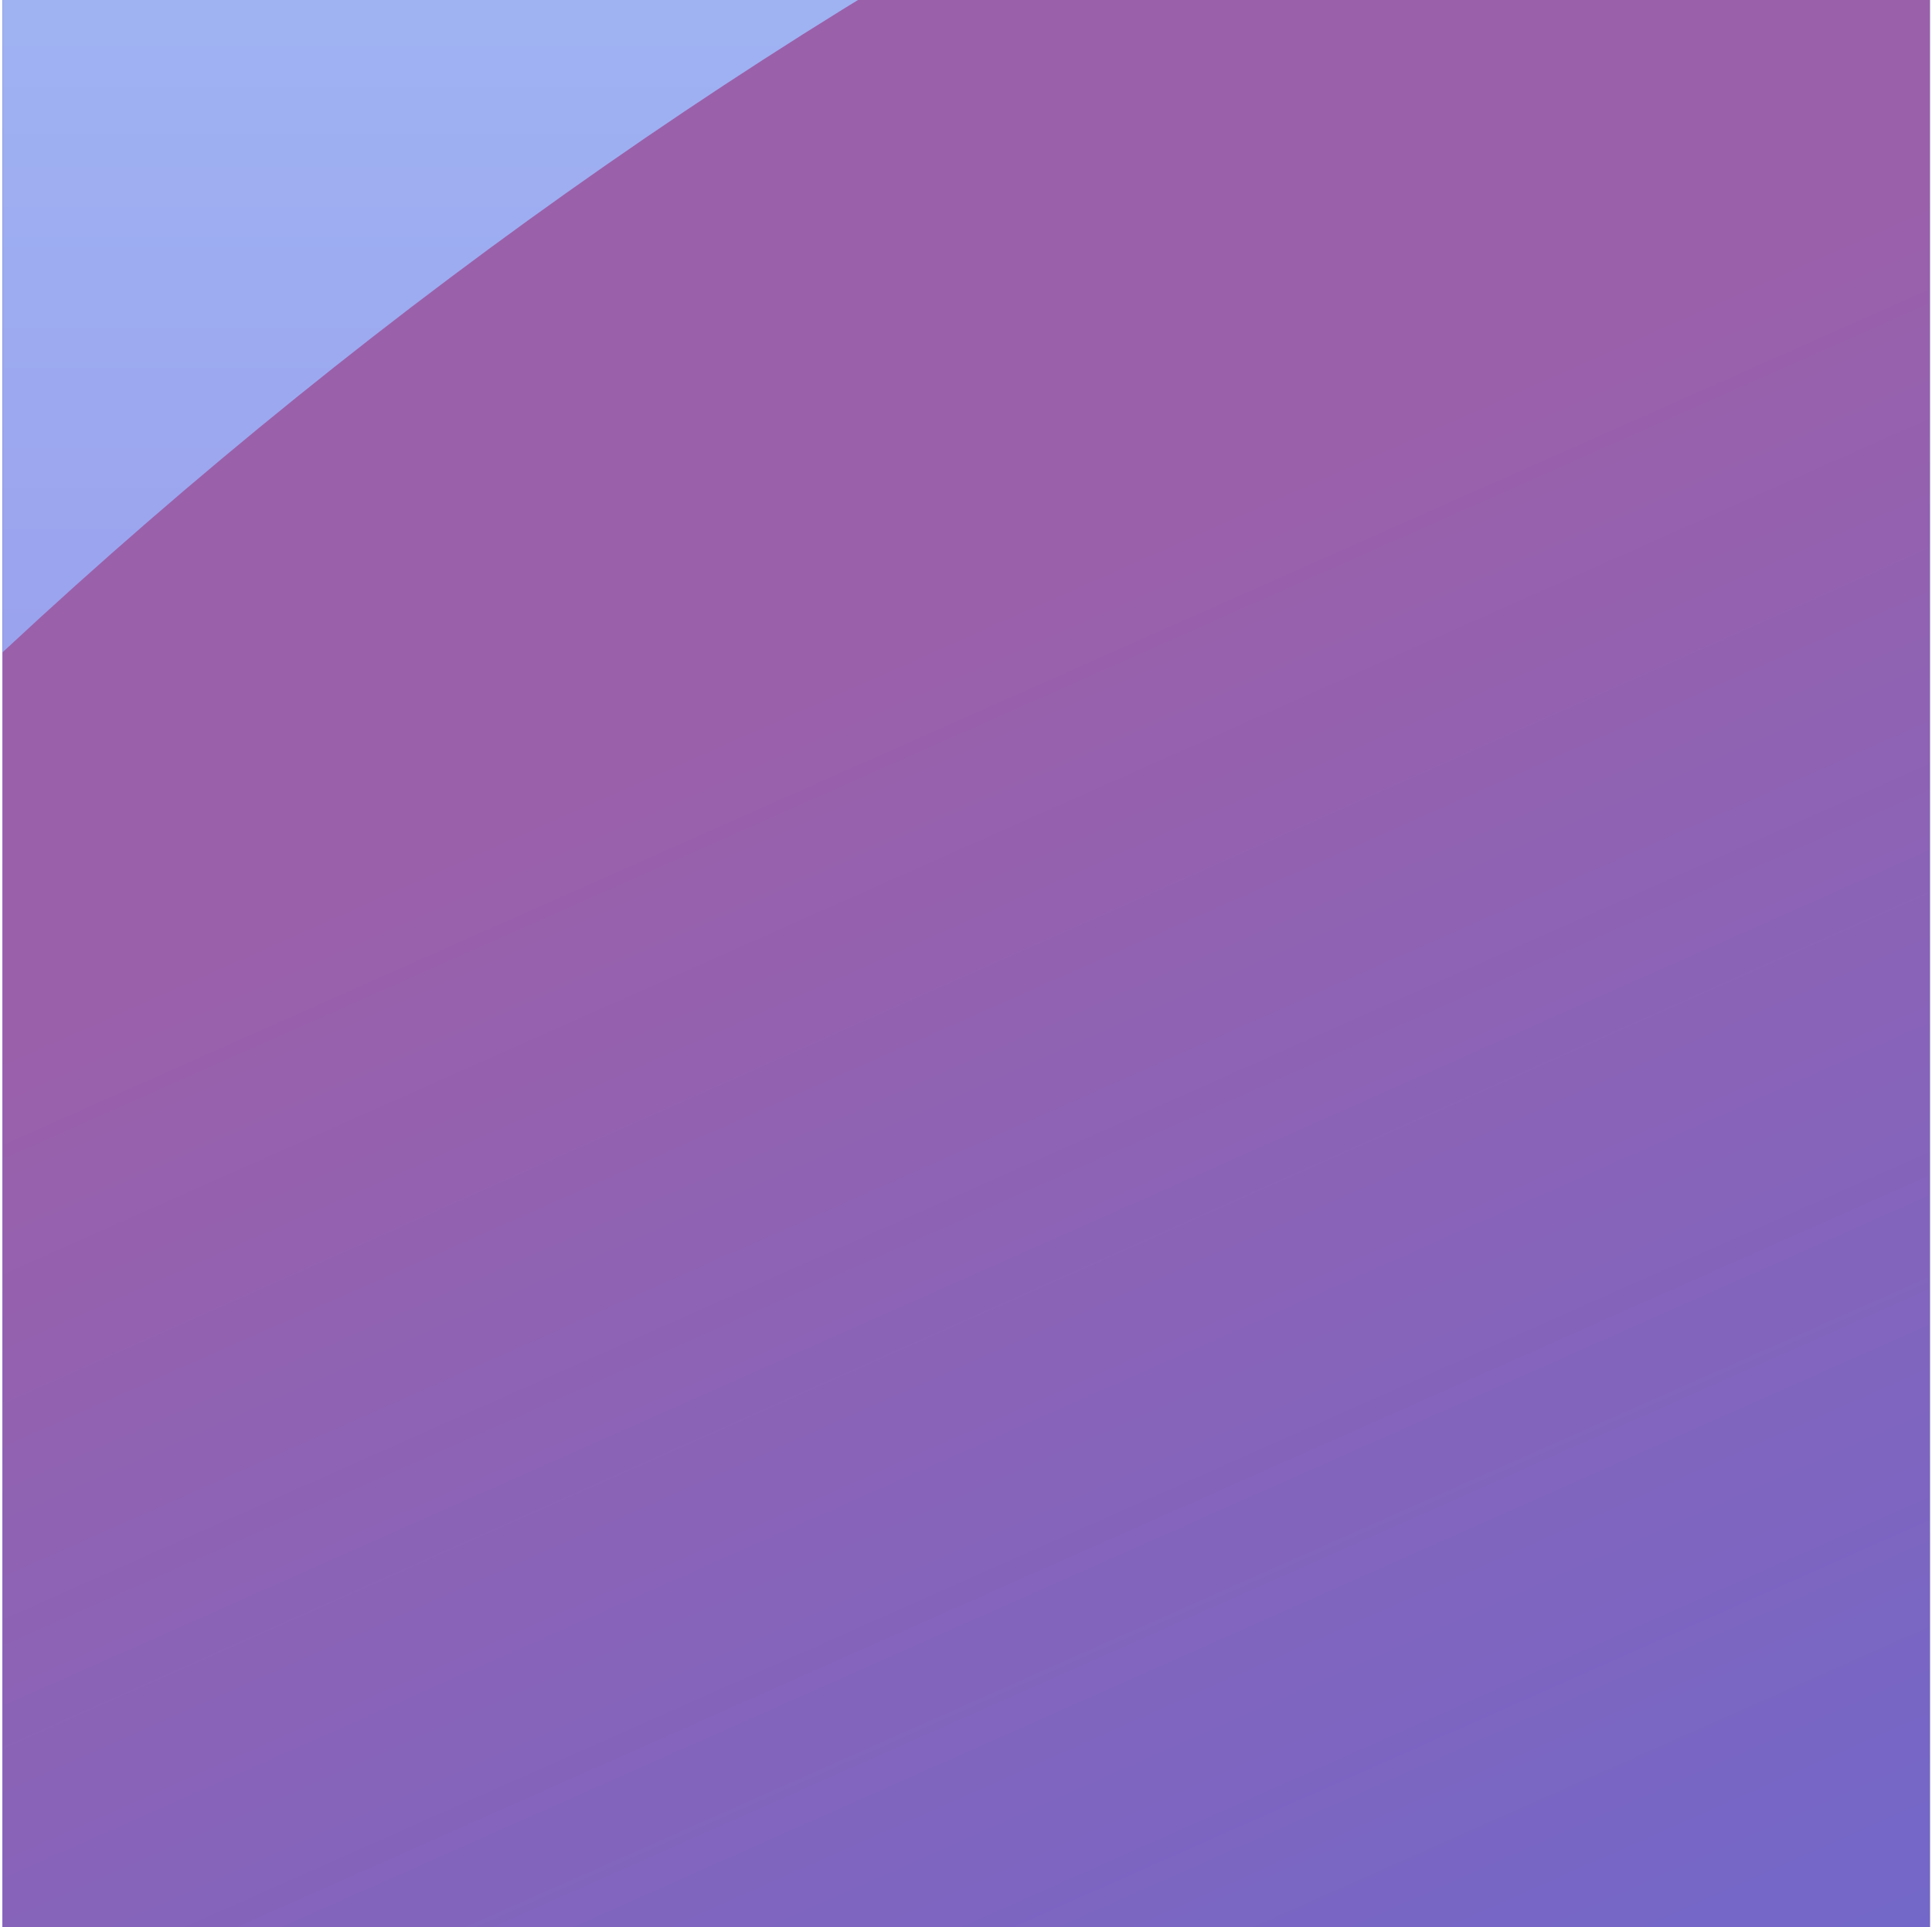 <svg xmlns="http://www.w3.org/2000/svg" fill="none" viewBox="0 0 421 420" height="420" width="421">
<g clip-path="url(#clip0_6591_3021)">
<rect fill="#2E2E2E" transform="matrix(1 0 0 -1 0.531 420)" height="420" width="420"></rect>
<g clip-path="url(#clip1_6591_3021)">
<rect fill="#4C6EE6" transform="translate(-2614.64 -3)" height="425" width="3063"></rect>
<rect fill-opacity="0.5" fill="url(#paint0_linear_6591_3021)" transform="translate(-2614.64 -3)" height="425" width="3063"></rect>
<g filter="url(#filter0_f_6591_3021)">
<ellipse fill="url(#paint1_linear_6591_3021)" transform="matrix(-0.635 -0.773 0.778 -0.628 -1.514 1006.71)" ry="635.317" rx="337.102" cy="635.317" cx="337.102"></ellipse>
</g>
</g>
</g>
<defs>
<filter color-interpolation-filters="sRGB" filterUnits="userSpaceOnUse" height="1448.61" width="1573.53" y="-376.95" x="-507.899" id="filter0_f_6591_3021">
<feFlood result="BackgroundImageFix" flood-opacity="0"></feFlood>
<feBlend result="shape" in2="BackgroundImageFix" in="SourceGraphic" mode="normal"></feBlend>
<feGaussianBlur result="effect1_foregroundBlur_6591_3021" stdDeviation="123.919"></feGaussianBlur>
</filter>
<linearGradient gradientUnits="userSpaceOnUse" y2="464" x2="1531.5" y1="0" x1="1531.5" id="paint0_linear_6591_3021">
<stop stop-color="#F3F8FF"></stop>
<stop stop-color="#D18EE2" offset="1"></stop>
</linearGradient>
<linearGradient gradientUnits="userSpaceOnUse" y2="882.955" x2="-201.239" y1="1058.78" x1="455.626" id="paint1_linear_6591_3021">
<stop stop-color="#9B60AA"></stop>
<stop stop-color="#4C6EE6" offset="1"></stop>
</linearGradient>
<clipPath id="clip0_6591_3021">
<rect transform="matrix(1 0 0 -1 0.531 420)" fill="white" height="420" width="420"></rect>
</clipPath>
<clipPath id="clip1_6591_3021">
<rect transform="translate(-2614.64 -3)" fill="white" height="425" width="3063"></rect>
</clipPath>
</defs>
</svg>
